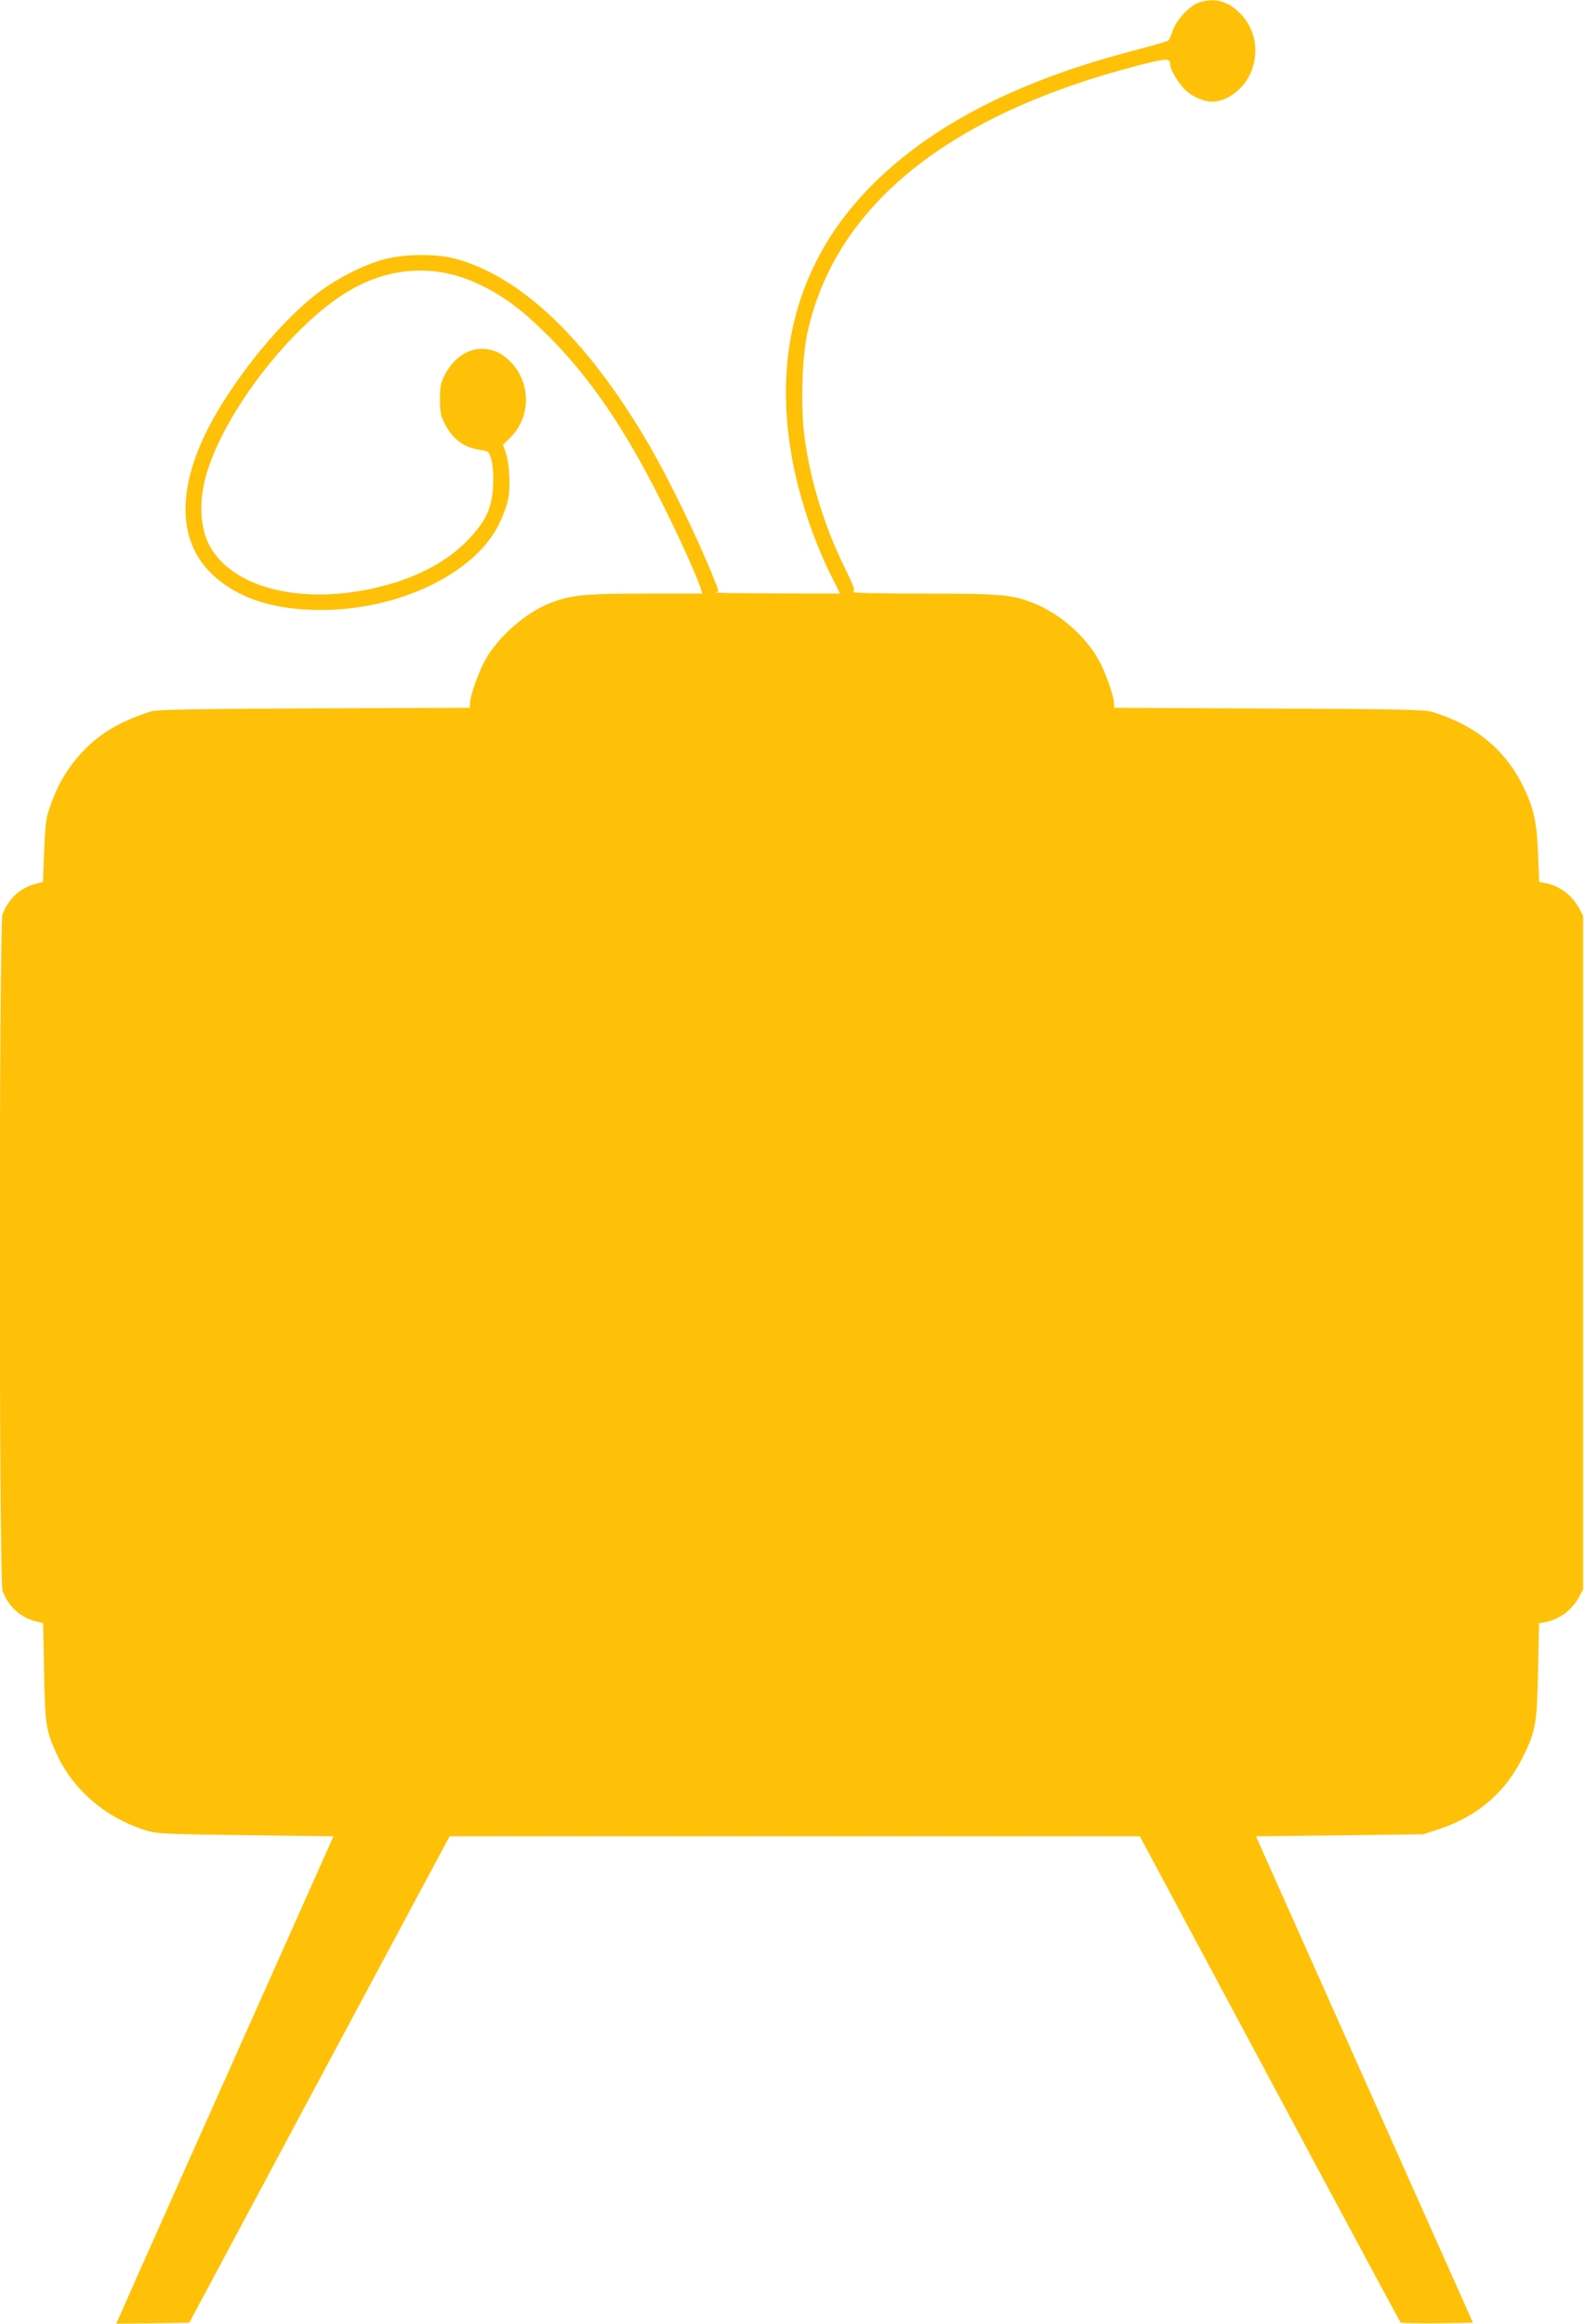 <?xml version="1.0" standalone="no"?>
<!DOCTYPE svg PUBLIC "-//W3C//DTD SVG 20010904//EN"
 "http://www.w3.org/TR/2001/REC-SVG-20010904/DTD/svg10.dtd">
<svg version="1.0" xmlns="http://www.w3.org/2000/svg"
 width="873pt" height="1280pt" viewBox="0 0 873 1280"
 preserveAspectRatio="xMidYMid meet">
<g transform="translate(0,1280) scale(0.1,-0.1)"
fill="#ffc107" stroke="none">
<path d="M6610 12787 c-51 -16 -124 -93 -145 -152 -10 -27 -21 -54 -25 -58 -4
-4 -85 -28 -181 -53 -653 -168 -1138 -419 -1471 -762 -379 -390 -525 -889
-427 -1462 37 -221 121 -475 223 -678 l46 -92 -352 1 c-194 1 -345 3 -335 6
21 5 22 -2 -6 69 -91 229 -255 566 -372 764 -335 567 -697 910 -1060 1006
-103 27 -284 25 -390 -5 -109 -30 -245 -98 -346 -172 -239 -175 -538 -556
-662 -843 -132 -307 -109 -559 66 -723 139 -129 335 -193 597 -193 428 0 843
199 979 470 21 43 45 105 51 137 15 69 8 201 -13 260 l-15 43 43 42 c114 115
111 306 -6 420 -115 113 -276 79 -357 -76 -23 -44 -27 -63 -27 -136 0 -73 4
-92 27 -135 44 -85 105 -130 188 -142 54 -8 54 -9 68 -53 8 -29 12 -79 10
-140 -5 -122 -37 -196 -129 -294 -114 -123 -279 -213 -482 -265 -434 -112
-839 -12 -959 237 -41 86 -50 208 -23 329 77 356 490 894 825 1076 222 121
464 129 690 21 134 -63 238 -141 381 -283 230 -231 417 -503 620 -906 101
-200 201 -421 223 -492 l7 -23 -314 0 c-334 0 -405 -7 -519 -50 -137 -51 -290
-185 -364 -316 -37 -67 -84 -201 -84 -241 l0 -22 -857 -3 c-662 -3 -867 -7
-898 -16 -171 -55 -281 -119 -377 -220 -95 -100 -155 -207 -198 -357 -7 -22
-14 -113 -17 -202 l-6 -161 -41 -11 c-84 -21 -151 -83 -182 -168 -20 -56 -20
-3670 0 -3726 31 -85 98 -147 183 -168 l41 -11 5 -266 c5 -288 10 -323 67
-449 93 -205 277 -361 505 -429 52 -15 121 -18 541 -23 l482 -6 -252 -565
c-139 -311 -398 -891 -576 -1290 -178 -399 -334 -749 -346 -778 l-24 -52 201
2 202 3 717 1340 718 1340 1902 0 1902 0 257 -480 c142 -264 463 -865 715
-1335 252 -470 461 -858 465 -863 4 -4 96 -6 203 -5 l196 3 -223 500 c-123
275 -392 878 -598 1340 l-375 840 462 5 461 6 85 28 c215 71 369 204 465 401
69 140 76 183 82 477 l5 256 36 7 c78 15 146 66 186 140 l21 40 0 1855 0 1855
-21 40 c-40 74 -108 125 -185 140 l-36 7 -6 151 c-7 172 -22 246 -72 354 -100
216 -263 354 -510 431 -43 13 -164 16 -902 19 l-853 4 0 22 c0 40 -47 174 -85
242 -73 131 -212 253 -355 311 -121 49 -179 54 -613 54 -246 0 -396 4 -386 10
13 7 6 27 -45 132 -112 227 -191 483 -222 721 -22 163 -14 430 15 569 151 702
774 1206 1826 1478 161 41 174 41 175 2 0 -29 52 -112 90 -144 40 -35 97 -58
140 -58 87 0 183 76 219 173 42 114 16 235 -68 317 -66 65 -138 83 -221 57z"/>
</g>
</svg>
